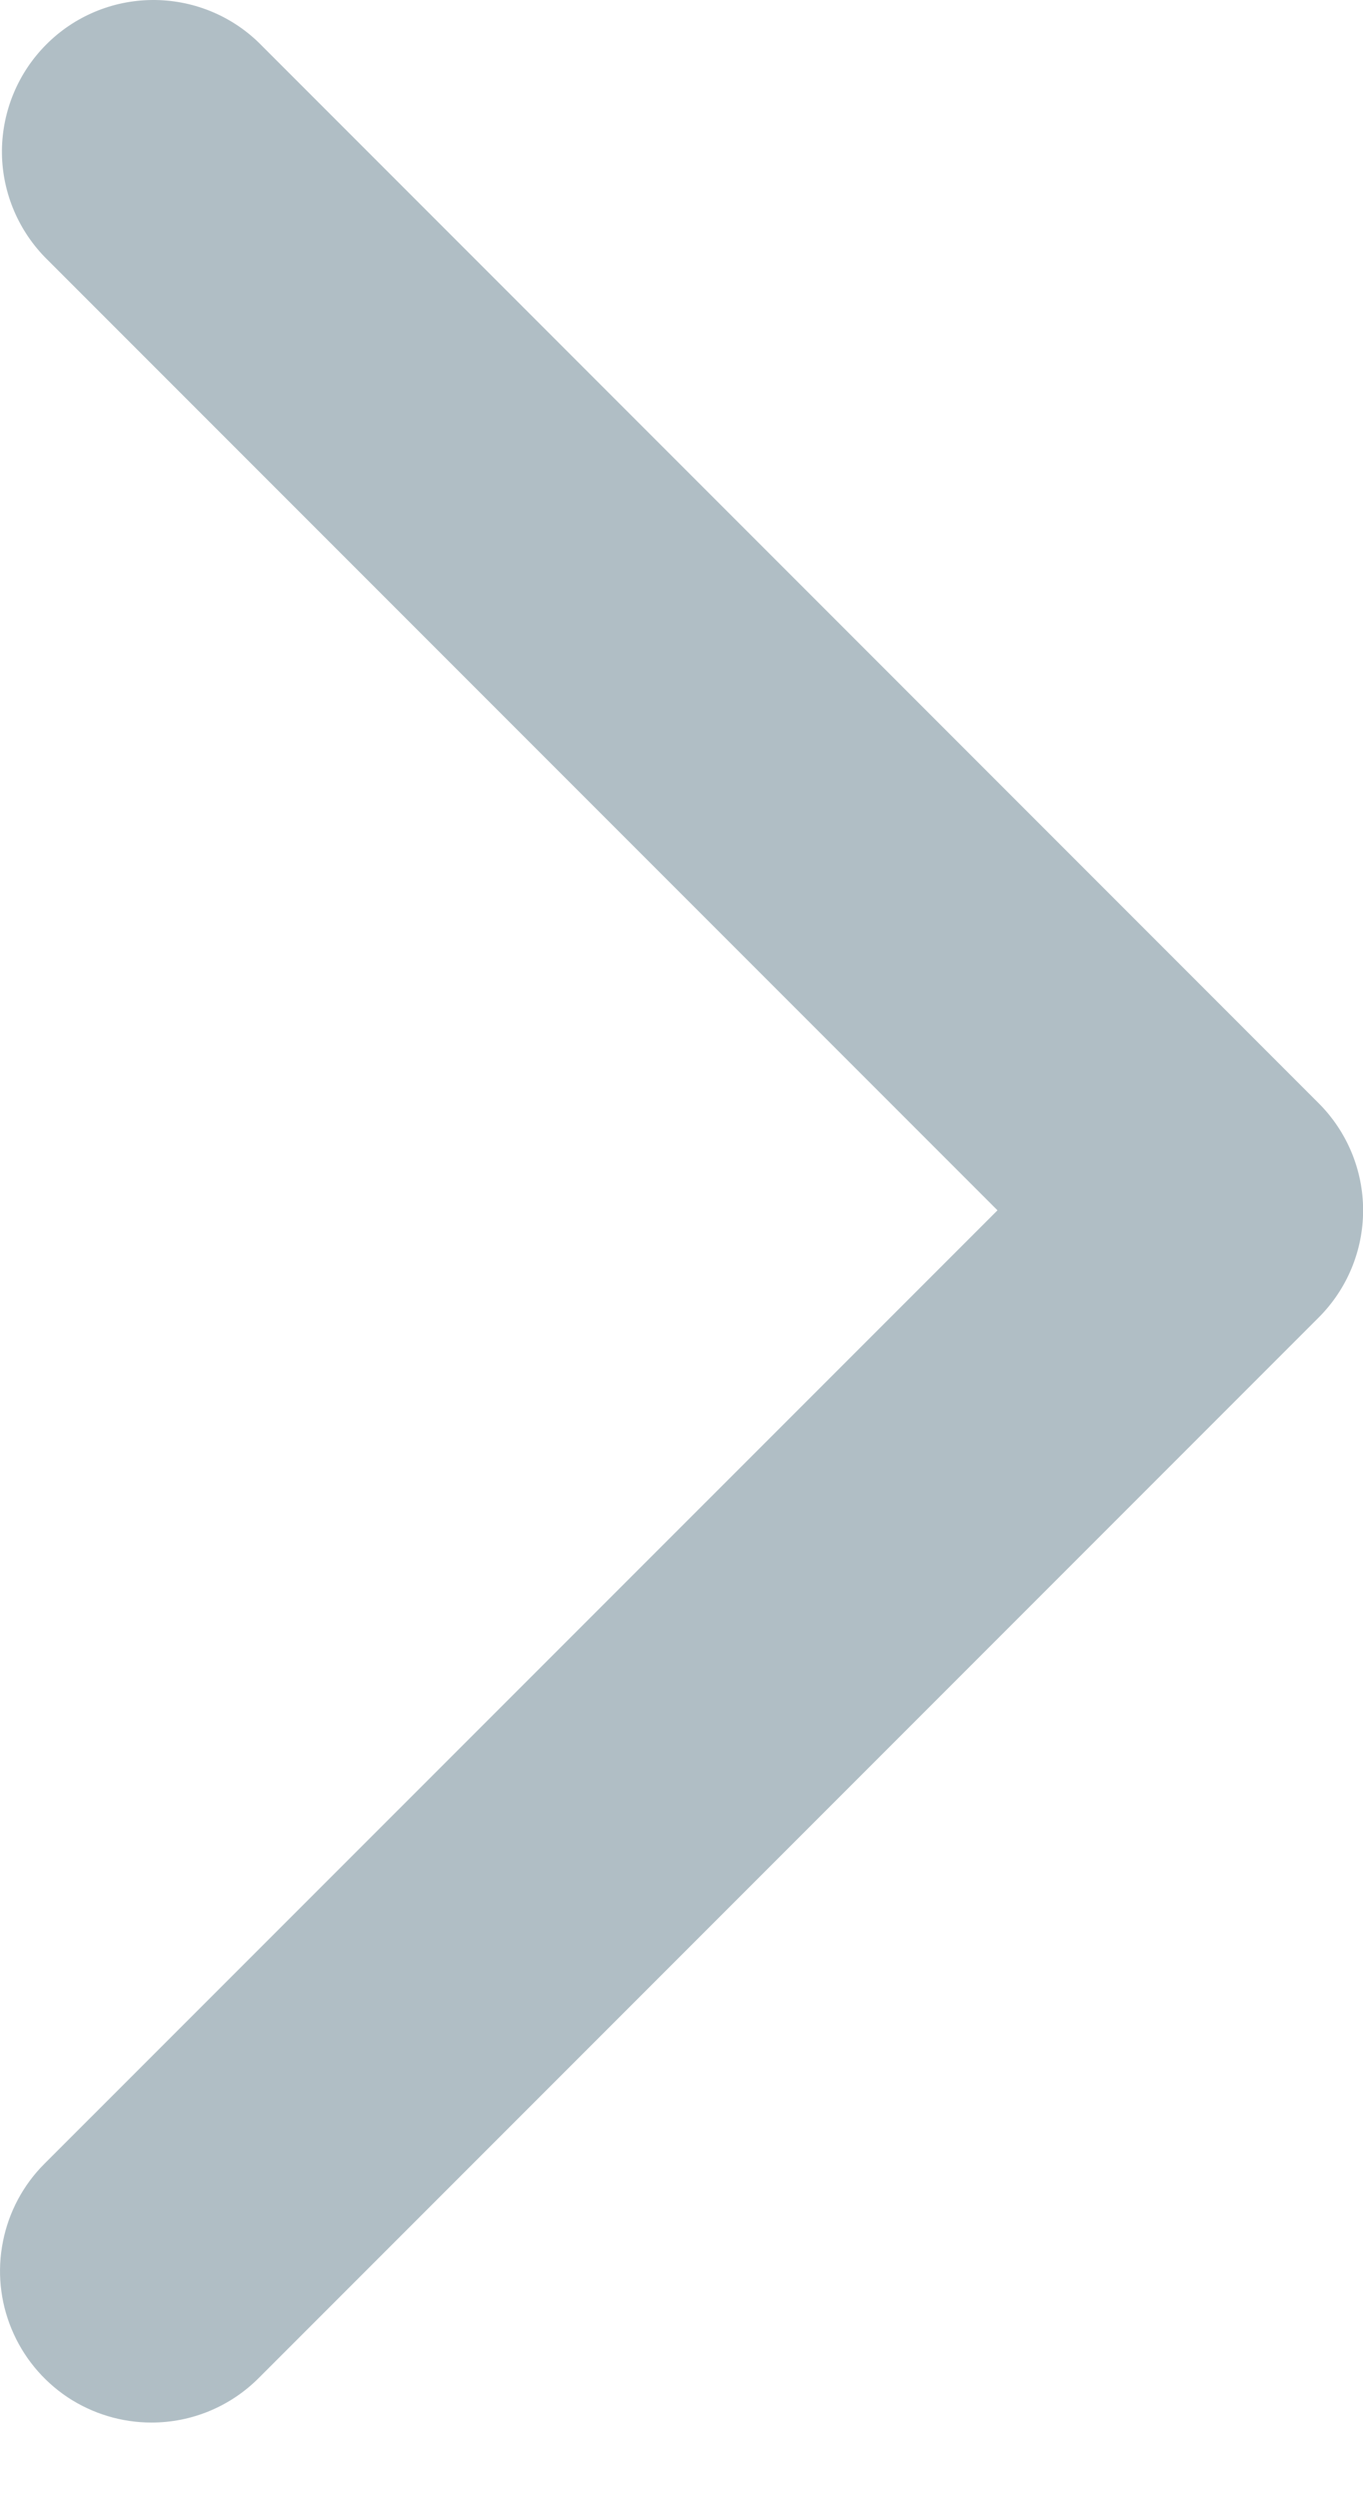 <svg width="12" height="22" viewBox="0 0 12 22" fill="none" xmlns="http://www.w3.org/2000/svg">
    <path d="M1.334 21.317C1.071 21.317 0.813 21.239 0.593 21.093C0.374 20.946 0.203 20.738 0.102 20.494C0.001 20.251 -0.026 19.983 0.026 19.724C0.077 19.465 0.204 19.227 0.39 19.041L8.782 10.65L0.392 2.26C0.149 2.008 0.014 1.671 0.017 1.322C0.021 0.972 0.161 0.638 0.408 0.391C0.655 0.143 0.99 0.003 1.339 5.04054e-05C1.689 -0.003 2.026 0.131 2.277 0.374L11.61 9.708C11.86 9.958 12.001 10.297 12.001 10.65C12.001 11.004 11.86 11.343 11.61 11.593L2.277 20.926C2.027 21.176 1.688 21.317 1.334 21.317Z" fill="#B0BEC5"/>
</svg>
